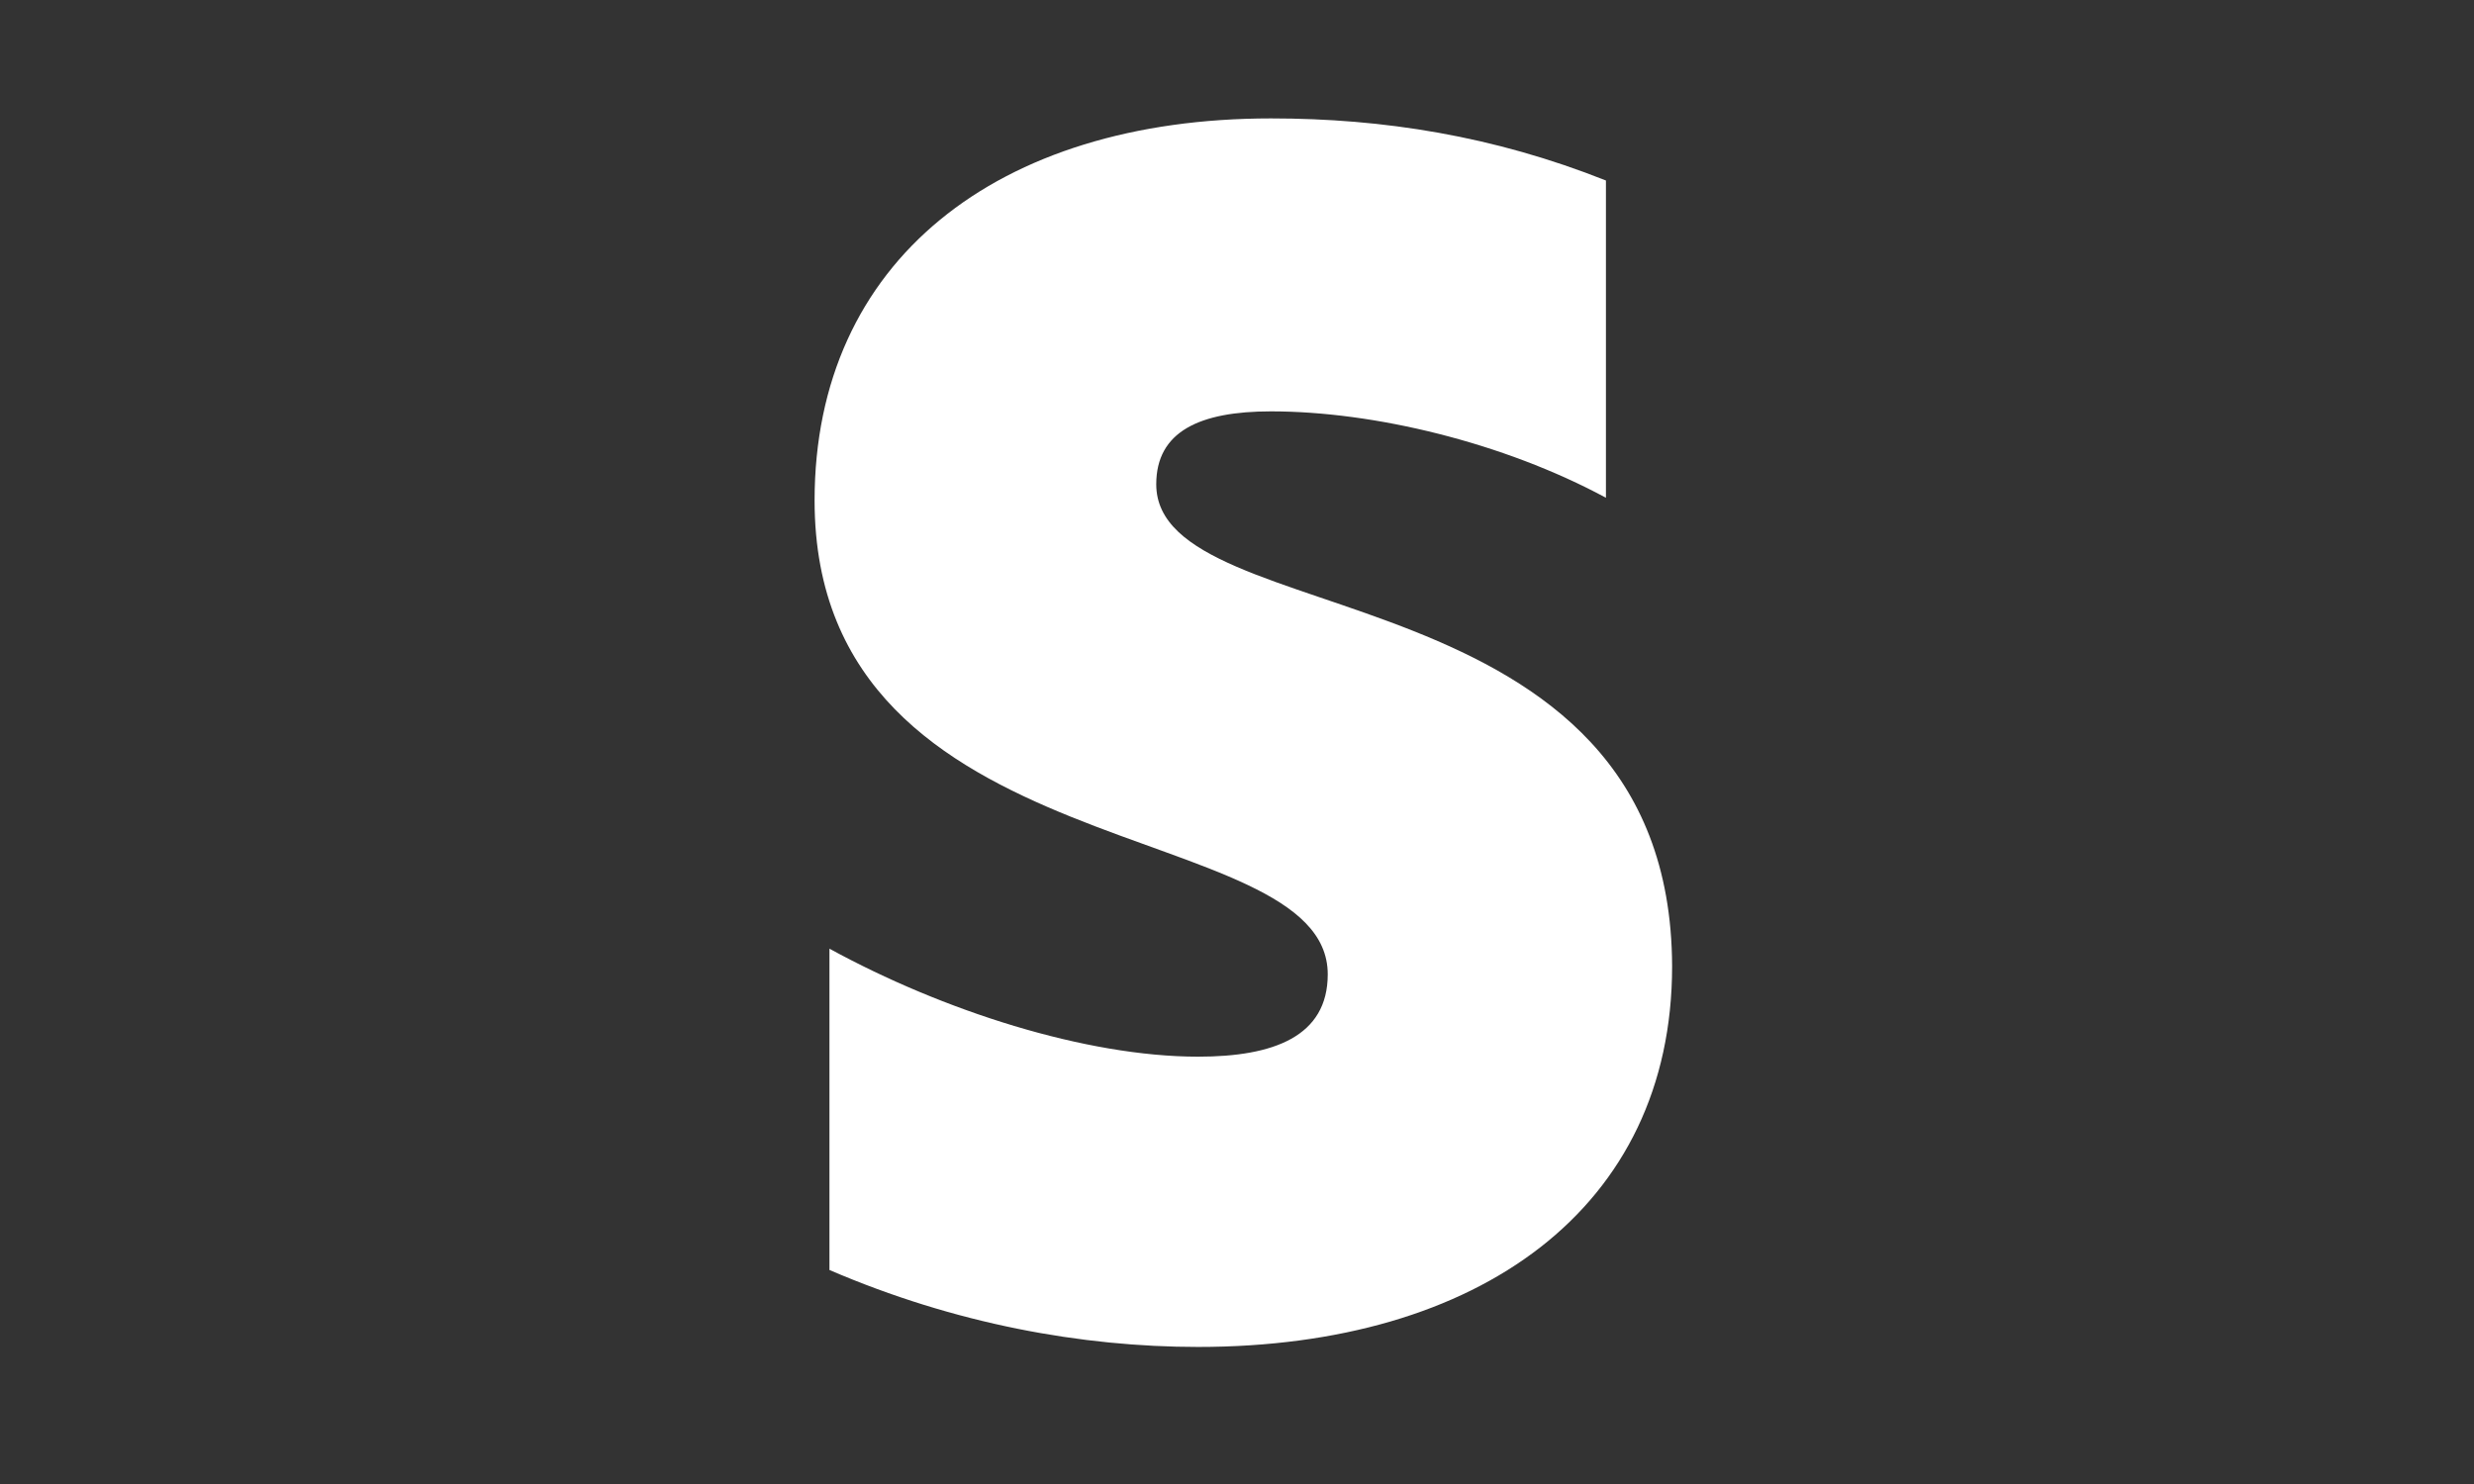 <svg width="150" height="90" viewBox="0 0 150 90" fill="none" xmlns="http://www.w3.org/2000/svg">
<rect x="0" y="0" width="150" height="90" fill="#333333" stroke="none"/>
<path fill-rule="evenodd" clip-rule="evenodd" d="M70.104 29.369C70.104 26.176 72.724 24.948 77.063 24.948C83.286 24.948 91.146 26.831 97.369 30.188V10.947C90.573 8.245 83.859 7.181 77.063 7.181C60.442 7.181 49.389 15.86 49.389 30.352C49.389 52.949 80.502 49.347 80.502 59.09C80.502 62.856 77.227 64.084 72.642 64.084C65.846 64.084 57.167 61.301 50.29 57.534V77.021C57.904 80.296 65.601 81.688 72.642 81.688C89.672 81.688 101.381 73.254 101.381 58.599C101.299 34.2 70.104 38.539 70.104 29.369Z" fill="white"/>
</svg>
